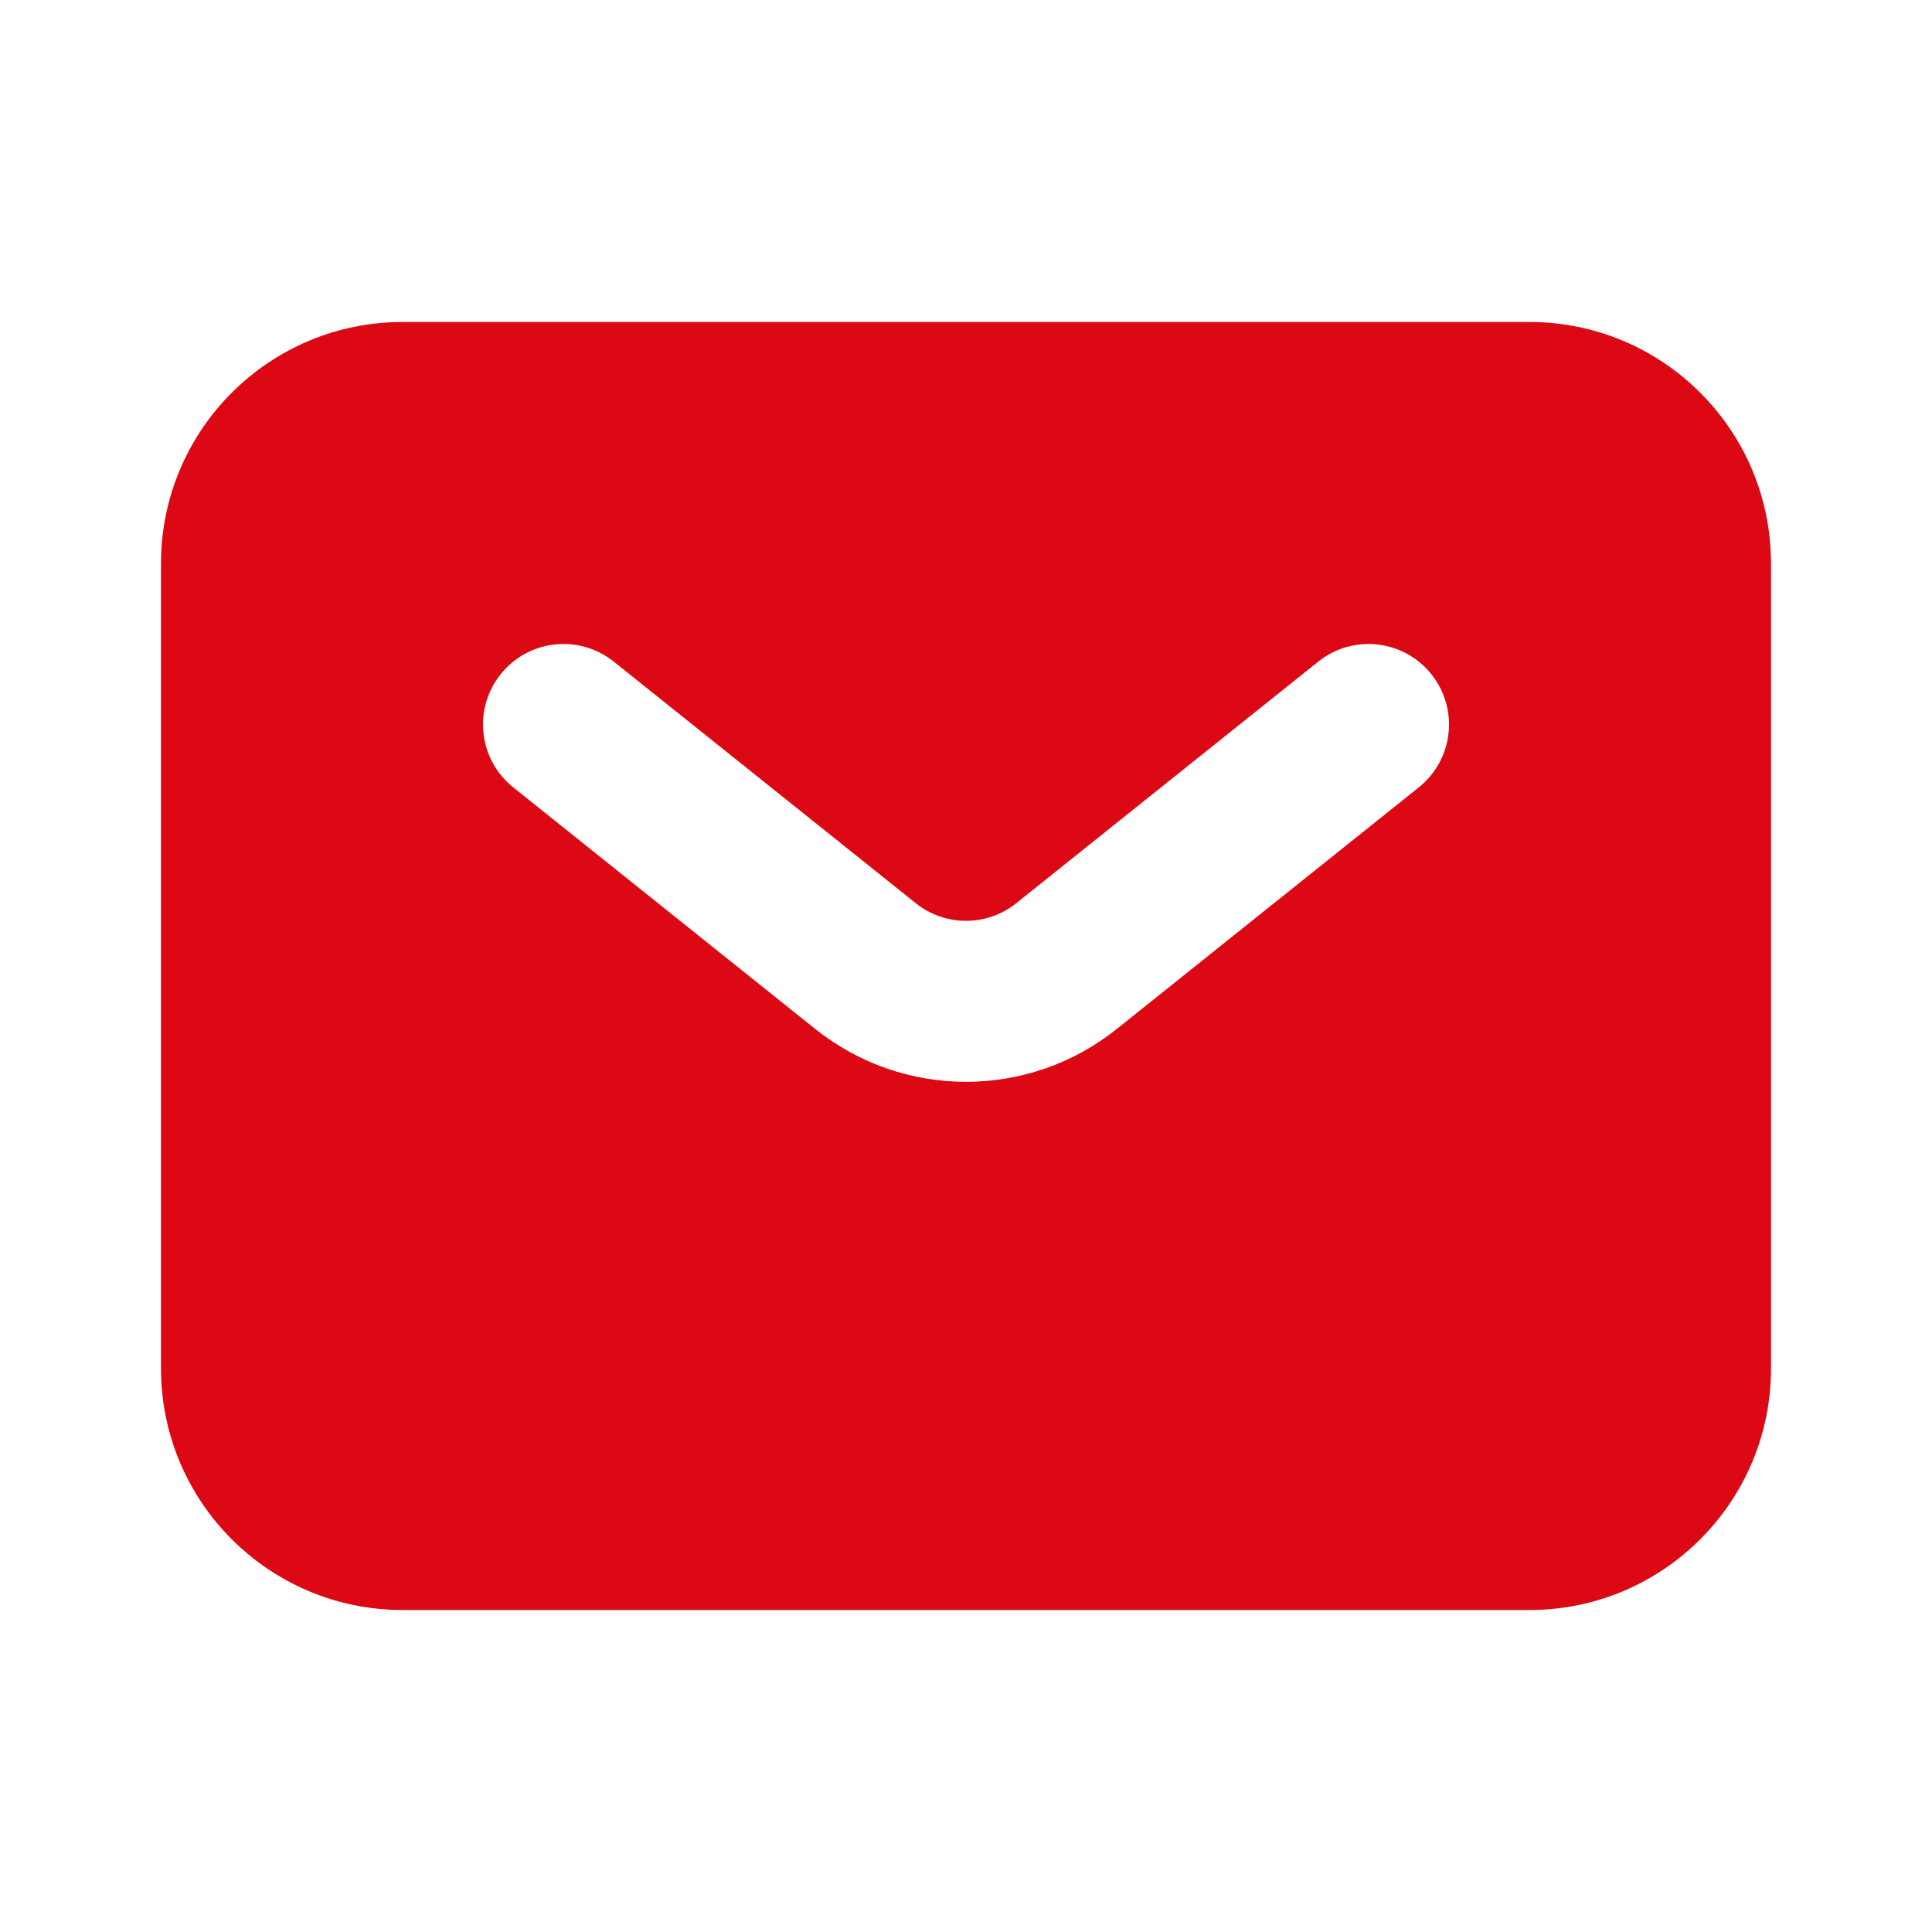 <svg width="36" height="36" viewBox="0 0 36 36" fill="none" xmlns="http://www.w3.org/2000/svg">
<path fill-rule="evenodd" clip-rule="evenodd" d="M7.5 30C5.015 30 3 27.985 3 25.5V10.5C3 8.015 5.015 6 7.5 6H28.5C30.985 6 33 8.015 33 10.5V25.5C33 27.985 30.985 30 28.5 30L7.5 30ZM11.437 12.329C10.79 11.811 9.846 11.916 9.329 12.563C8.811 13.21 8.916 14.154 9.563 14.671L15.189 19.172C16.832 20.487 19.168 20.487 20.811 19.172L26.437 14.671C27.084 14.154 27.189 13.21 26.671 12.563C26.154 11.916 25.21 11.811 24.563 12.329L18.937 16.829C18.389 17.268 17.611 17.268 17.063 16.829L11.437 12.329Z" fill="#DC0814"/>
</svg>
